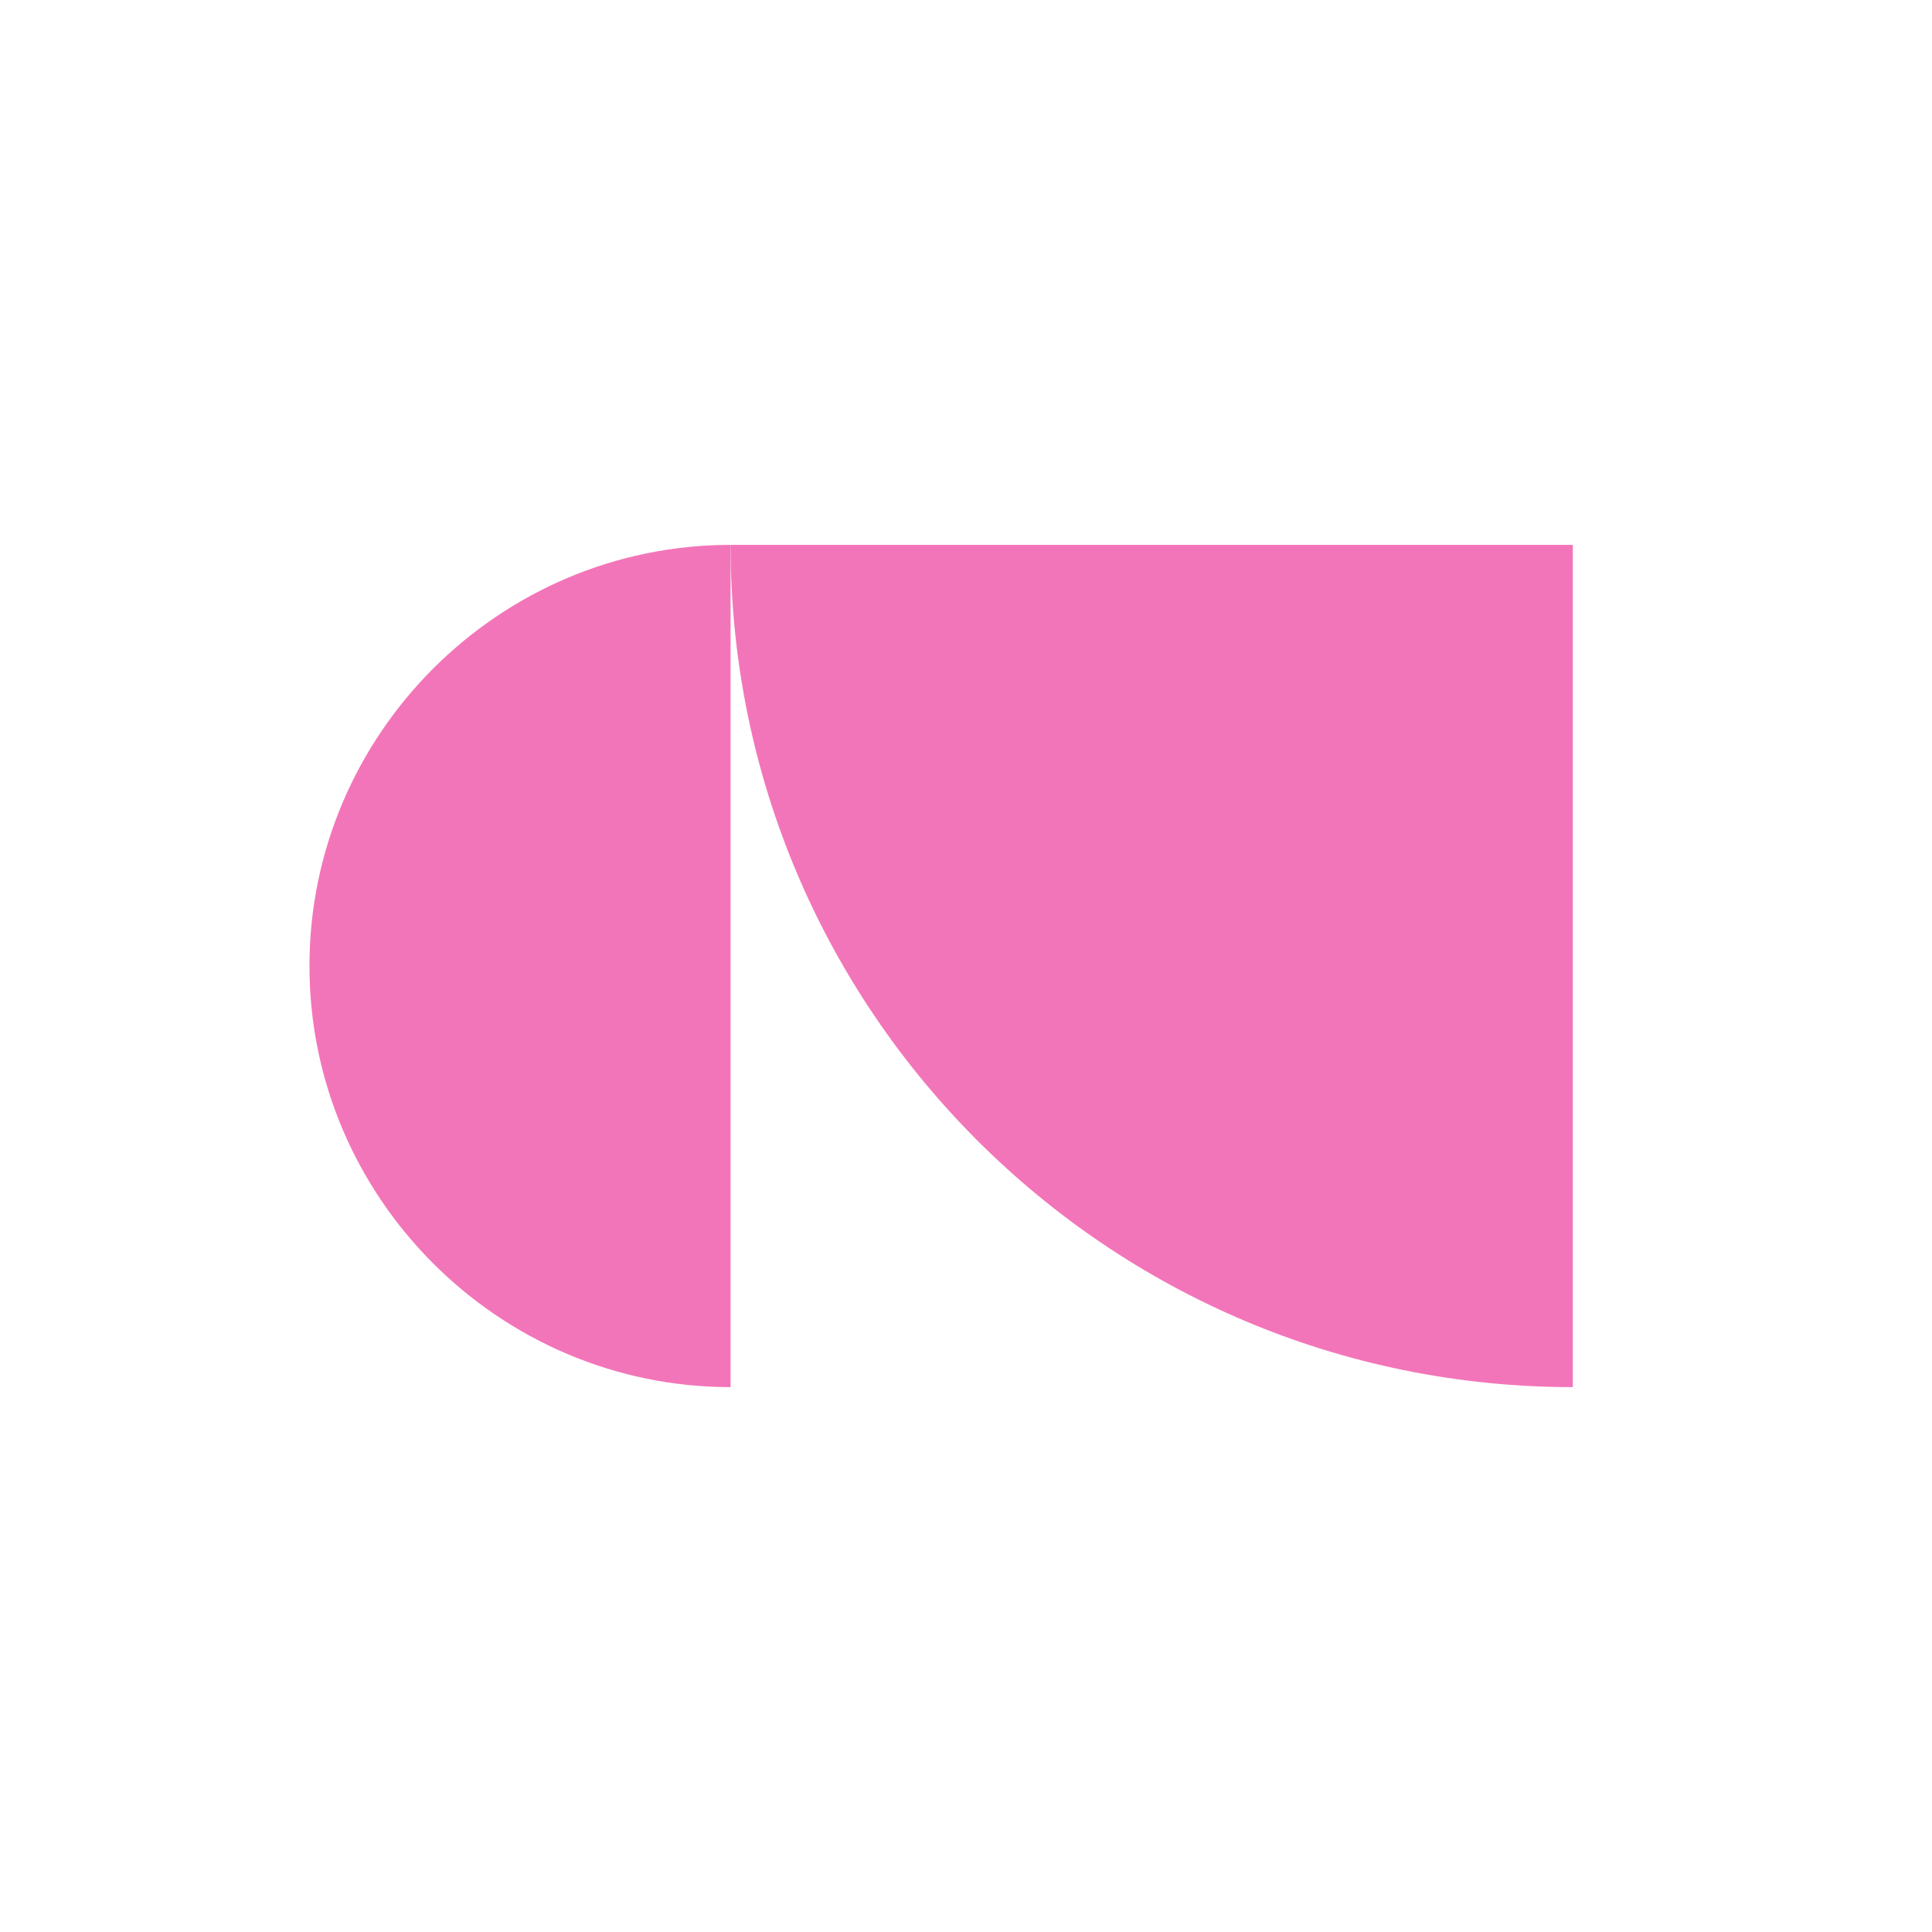 <?xml version="1.0" encoding="UTF-8"?>
<svg data-bbox="62.21 109.54 253.98 169.32" viewBox="0 0 388.4 388.4" xmlns="http://www.w3.org/2000/svg" data-type="color">
    <g>
        <path d="M62.21 194.2c0 46.56 38.1 84.66 84.66 84.66V109.54c-46.56 0-84.66 38.1-84.66 84.66" fill="#f375b9" data-color="1"/>
        <path d="M146.87 109.54c0 93.51 75.81 169.32 169.32 169.32V109.54z" fill="#f375b9" data-color="1"/>
    </g>
</svg>
